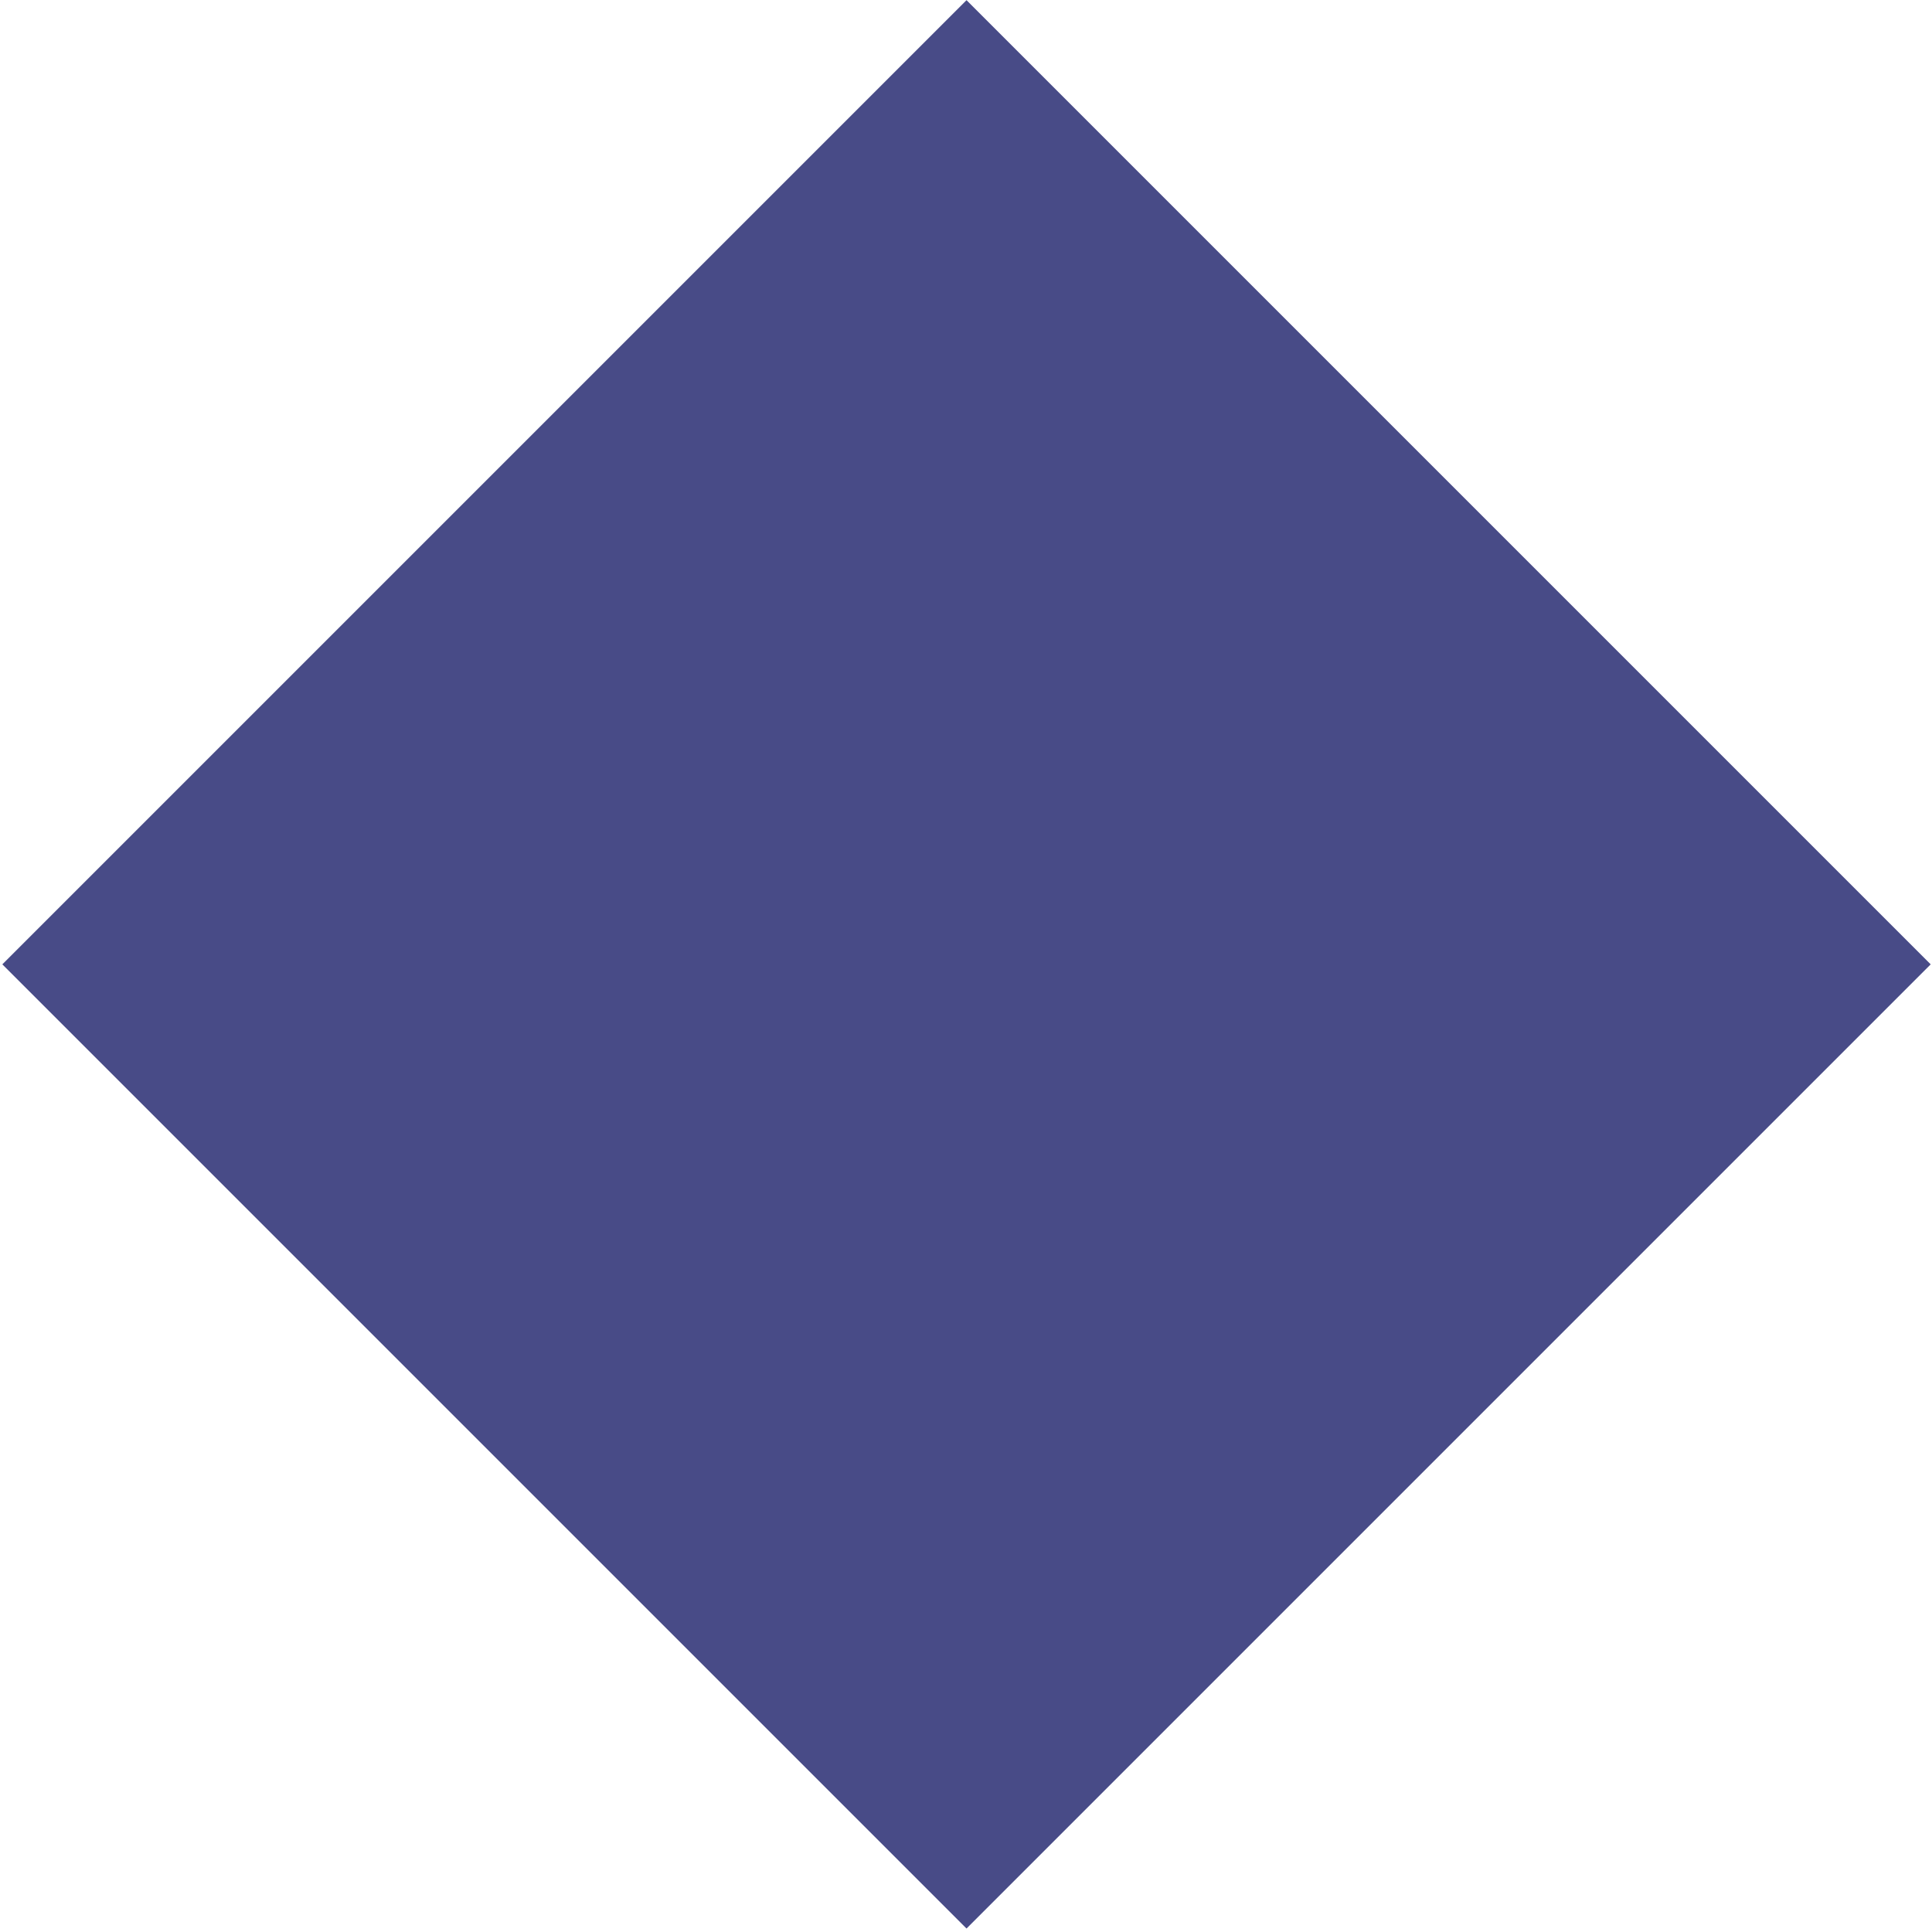 <svg xmlns="http://www.w3.org/2000/svg" xmlns:xlink="http://www.w3.org/1999/xlink" id="Camada_1" x="0px" y="0px" viewBox="0 0 34 34" style="enable-background:new 0 0 34 34;" xml:space="preserve"><style type="text/css">	.st0{fill:#484B87;}</style><rect x="5" y="5" transform="matrix(0.707 -0.707 0.707 0.707 -7.029 16.971)" class="st0" width="24" height="24"></rect></svg>